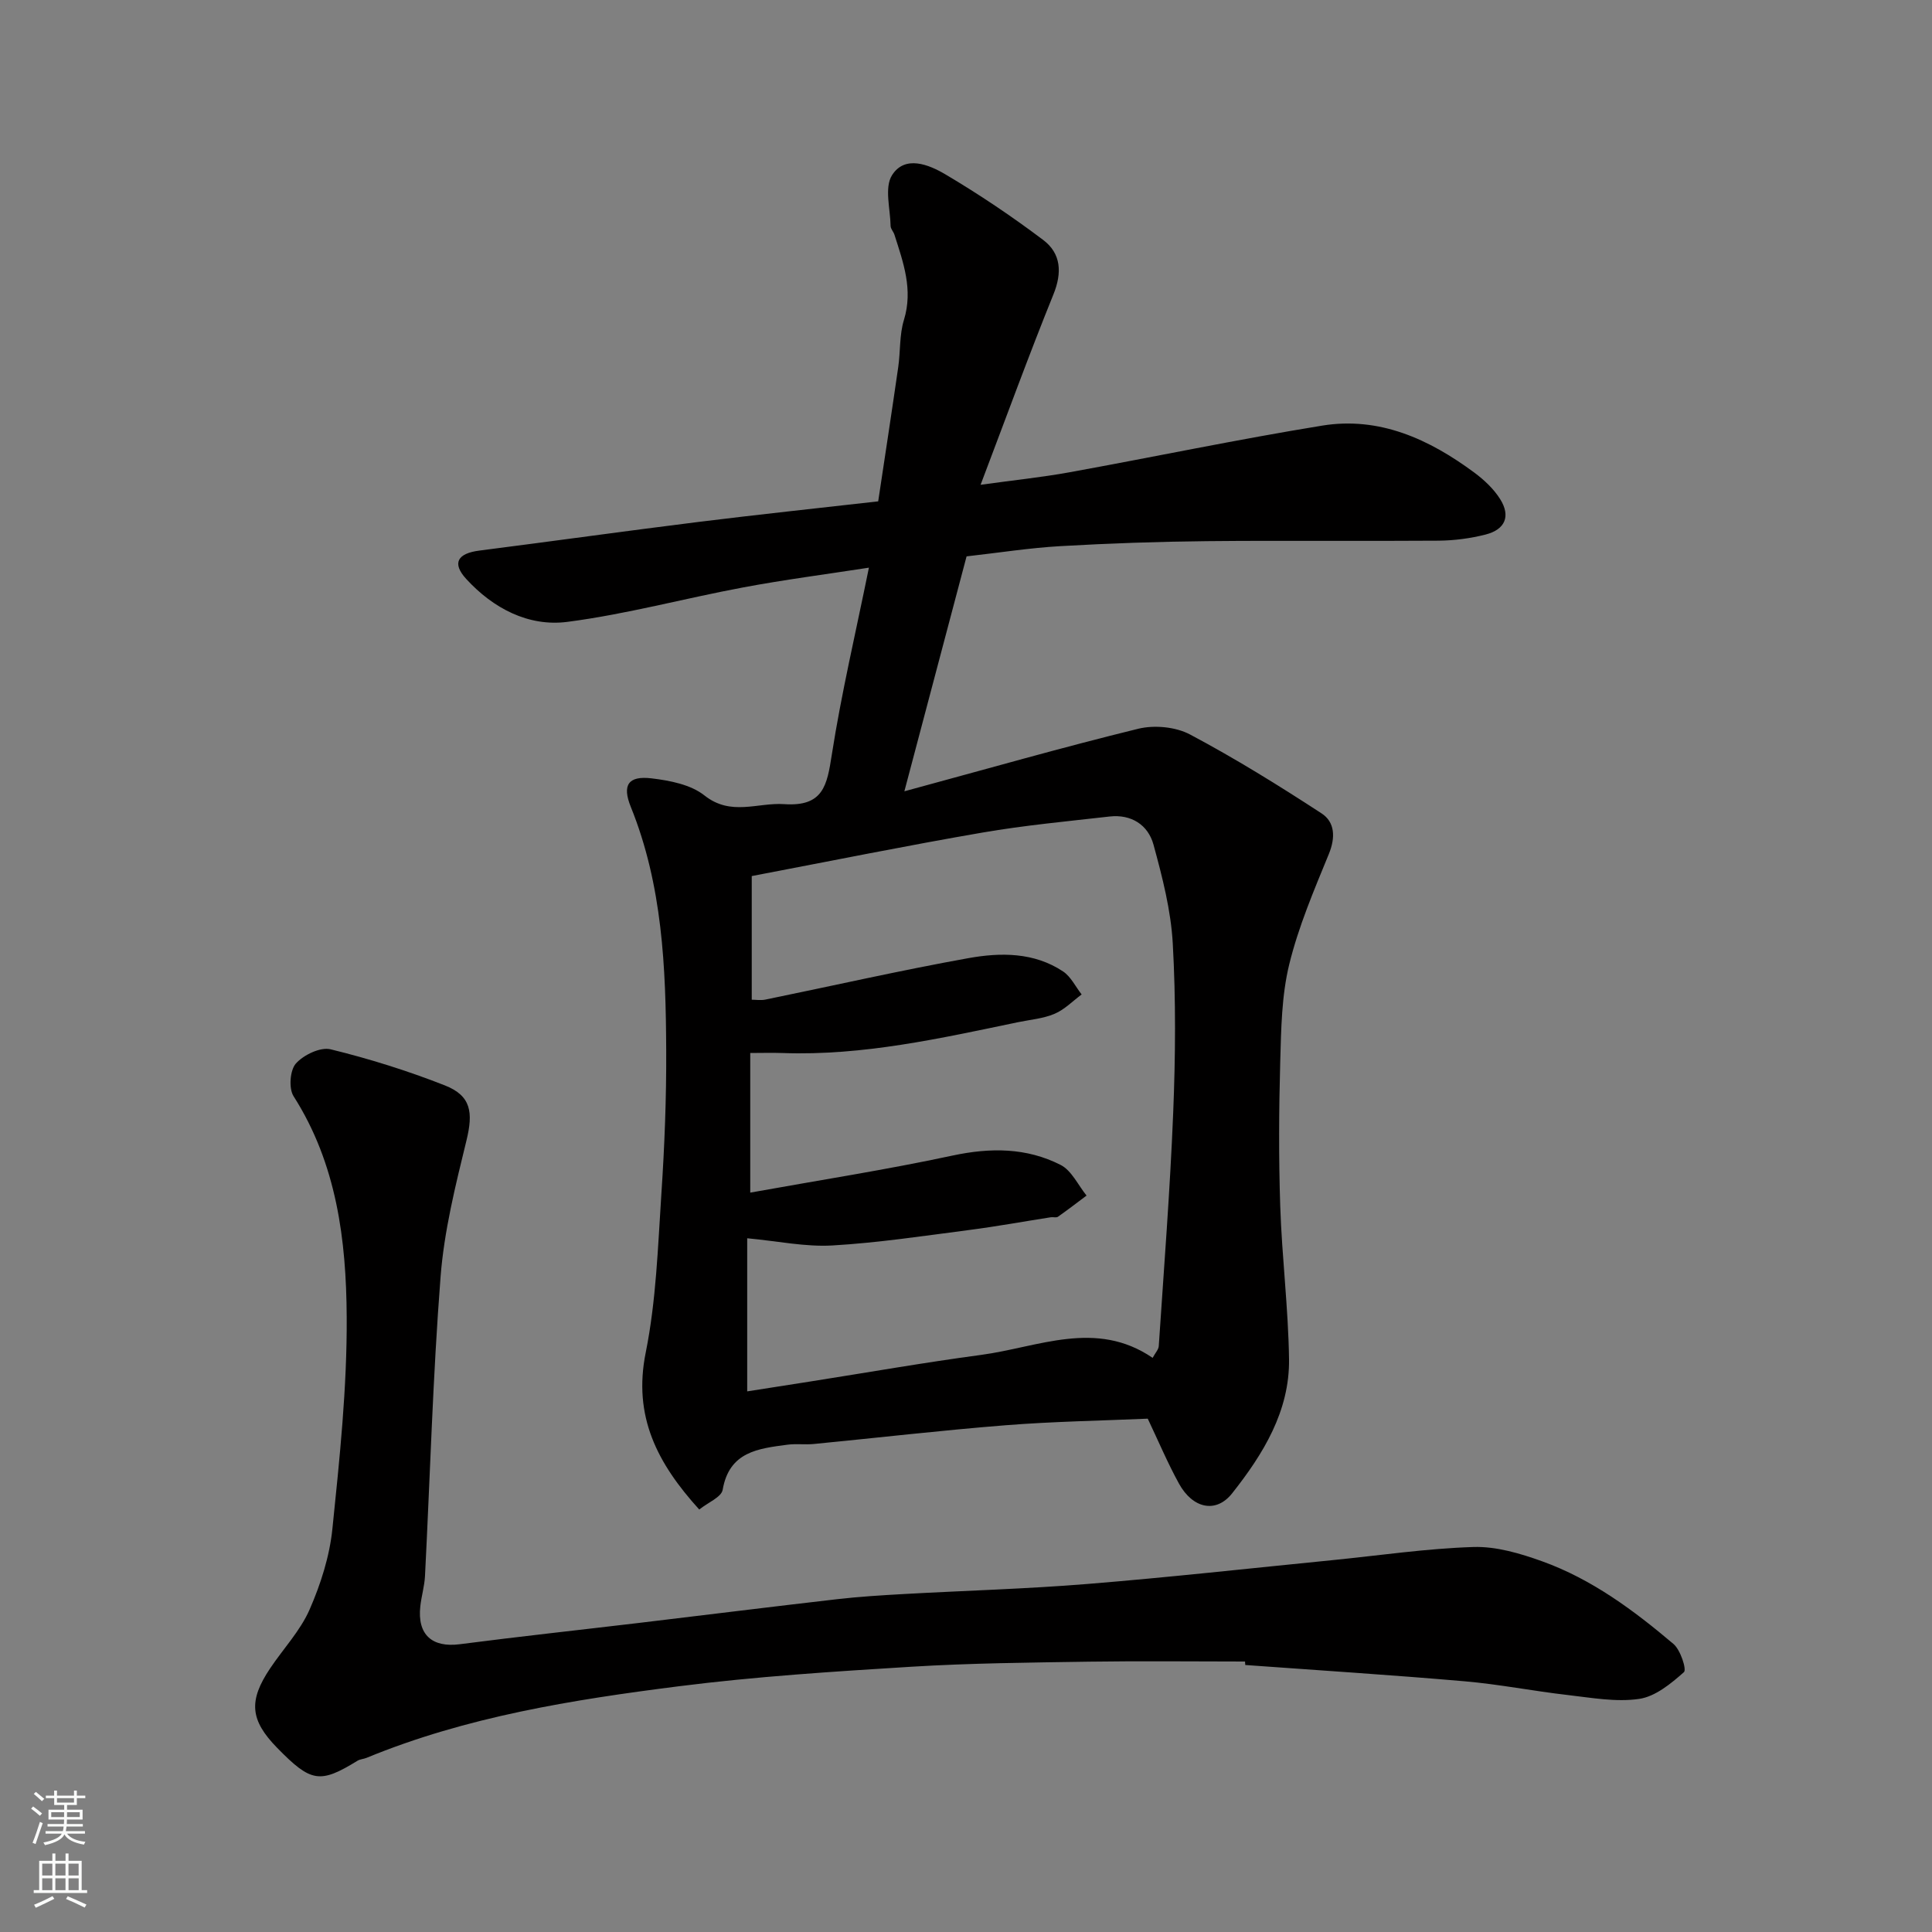 <svg enable-background="new 0 0 400 400" viewBox="0 0 400 400" xmlns="http://www.w3.org/2000/svg"><rect x="0" y="0" width="400" height="400" fill="#808080" stroke="none"/><path d="m200.12 115.19c-4.24 16.01-8.38 31.65-12.88 48.64 17.12-4.64 32.7-9.1 48.43-12.95 3.33-.81 7.73-.4 10.72 1.19 9.34 4.96 18.36 10.55 27.22 16.33 2.77 1.8 2.92 4.98 1.51 8.42-3.07 7.49-6.29 15.03-8.2 22.85-1.58 6.47-1.67 13.37-1.86 20.09-.28 9.99-.33 20 0 29.99.35 10.55 1.67 21.07 1.82 31.61.15 10.8-5.36 19.7-11.78 27.82-3.34 4.22-8.16 3.15-11.01-2.02-2.35-4.28-4.26-8.8-6.46-13.44-9.66.42-19.55.58-29.4 1.36-13.26 1.05-26.47 2.59-39.71 3.88-1.82.18-3.69-.09-5.49.15-6.02.8-12.05 1.42-13.41 9.34-.26 1.52-3.02 2.61-4.85 4.08-8.68-9.57-13.75-19.27-11.08-32.5 2.16-10.73 2.52-21.86 3.24-32.84.66-9.91 1.05-19.86 1-29.8-.08-17.09-.77-34.13-7.33-50.33-1.85-4.57-.49-6.48 4.3-5.91 3.78.45 8.12 1.29 10.95 3.54 5.5 4.36 11 1.42 16.53 1.8 8.09.55 8.85-3.91 9.83-10.2 1.98-12.71 4.95-25.26 7.69-38.76-8.94 1.38-17.51 2.49-25.99 4.08-12.17 2.27-24.19 5.55-36.43 7.14-8.09 1.05-15.41-2.83-20.96-8.89-3.01-3.29-1.78-5.3 2.75-5.87 15.1-1.93 30.17-4.04 45.27-5.92 12.2-1.52 24.44-2.81 37.28-4.27 1.38-9.17 2.81-18.48 4.15-27.8.47-3.25.23-6.68 1.18-9.76 1.93-6.29-.14-11.92-1.97-17.66-.2-.62-.77-1.18-.79-1.78-.06-3.57-1.32-7.96.29-10.52 2.67-4.23 7.63-2.2 11.02-.2 7 4.14 13.79 8.71 20.28 13.6 3.7 2.79 3.96 6.75 2.11 11.3-5.12 12.65-9.79 25.49-15.07 39.39 7.07-.98 12.72-1.56 18.3-2.57 17.48-3.17 34.89-6.83 52.42-9.68 11.87-1.93 22.18 2.82 31.52 9.74 2.03 1.51 4.01 3.37 5.34 5.49 2.2 3.52 1.04 6.28-3.02 7.32-3.15.8-6.47 1.24-9.72 1.27-16 .12-32-.06-47.99.1-10.1.1-20.21.45-30.3 1.03-6.35.36-12.68 1.36-19.45 2.12zm-44.48 66.19v25.6c.86 0 1.87.17 2.8-.02 14.03-2.87 27.99-6.06 42.08-8.59 6.64-1.19 13.57-1.24 19.58 2.76 1.62 1.08 2.58 3.15 3.84 4.76-1.85 1.37-3.54 3.14-5.61 4.01-2.35 1-5.04 1.21-7.59 1.74-16.05 3.34-32.06 6.96-48.63 6.38-2.26-.08-4.53-.01-6.78-.01v28.91c14.31-2.58 28.17-4.73 41.87-7.67 7.85-1.68 15.33-1.66 22.4 1.94 2.27 1.16 3.6 4.17 5.36 6.34-1.97 1.47-3.92 2.98-5.93 4.39-.34.24-.98.02-1.47.1-5.64.88-11.26 1.91-16.92 2.64-9.42 1.22-18.85 2.65-28.32 3.2-5.59.32-11.27-.9-17.62-1.49v31.7c4.4-.69 8.74-1.37 13.09-2.05 11.77-1.85 23.52-3.92 35.32-5.5 11.83-1.58 23.77-7.42 35.53.61.56-1.04 1.22-1.72 1.27-2.44 1.07-16.12 2.34-32.23 2.99-48.37.47-11.64.56-23.34-.09-34.96-.38-6.89-2.16-13.78-3.99-20.48-1.12-4.09-4.59-6.34-9.09-5.83-8.78 1-17.6 1.82-26.3 3.32-15.57 2.68-31.07 5.82-47.79 9.01z" fill="#010000"/><path d="m257.77 344c-10.76 0-21.53-.13-32.29.03-12.27.19-24.55.3-36.8 1.05-16.09.99-32.21 2.02-48.19 4.05-21.99 2.79-43.91 6.29-64.62 14.82-.6.25-1.32.26-1.85.59-7.8 4.79-9.62 4.51-16.64-2.67-5.6-5.73-5.98-9.72-1.44-16.47 2.72-4.06 6.22-7.75 8.15-12.14 2.31-5.28 4.15-11.04 4.73-16.74 1.5-14.58 3.05-29.25 2.96-43.88-.09-15.87-2.06-31.67-11-45.68-1.03-1.61-.75-5.39.48-6.77 1.6-1.79 5.07-3.46 7.2-2.94 8.02 1.96 15.96 4.45 23.64 7.47 5.48 2.15 5.88 5.63 4.48 11.39-2.28 9.33-4.64 18.78-5.37 28.31-1.6 20.59-2.16 41.25-3.22 61.89-.11 2.1-.74 4.16-.97 6.26-.65 5.87 2.43 8.59 8.16 7.85 12.35-1.6 24.74-2.94 37.1-4.41 13.67-1.63 27.33-3.34 41-4.91 4.58-.53 9.19-.81 13.8-1.07 12.7-.71 25.43-1.06 38.1-2.09 16.86-1.37 33.67-3.24 50.51-4.91 9.79-.97 19.56-2.43 29.37-2.74 4.73-.15 9.71 1.34 14.25 2.97 10.25 3.69 18.94 10.14 27.17 17.11 1.45 1.23 2.76 5.3 2.16 5.83-2.69 2.38-5.93 5.06-9.28 5.54-4.78.7-9.85-.24-14.75-.8-7.15-.82-14.24-2.23-21.41-2.85-15.11-1.31-30.25-2.27-45.38-3.37-.03-.25-.04-.48-.05-.72z" fill="#010000"/><g fill="#fafbfa"><path d="m6.44 374.46.42-.45c.65.47 1.27.95 1.85 1.44l-.45.49c-.65-.56-1.25-1.06-1.82-1.48m.93 7.33-.63-.26c.55-1.36 1.05-2.8 1.52-4.33.19.1.38.19.59.27-.46 1.29-.95 2.73-1.48 4.32m-.38-10.38.44-.42c.43.34 1.01.82 1.74 1.44l-.49.49c-.53-.51-1.09-1.01-1.69-1.51m2.5.35h1.72v-1.04h.59v1.04h3.52v-1.04h.59v1.04h1.75v.53h-1.75v1.42h-2.03v.97h3.22v2.03h-3.24c0 .35-.01.66-.03.93h3.32v.53h-3.37c-.03.27-.08.58-.15.94h3.96v.53h-3.71c.67.92 1.93 1.48 3.79 1.68-.13.24-.23.44-.29.59-2.13-.38-3.48-1.08-4.04-2.12-.43.97-1.77 1.72-4.03 2.23-.09-.19-.2-.37-.33-.55 2.1-.42 3.37-1.03 3.81-1.83h-3.36v-.53h3.58c.08-.29.13-.61.16-.94h-3.33v-.53h3.39c.02-.27.04-.58.04-.93h-3.23v-2.03h3.25v-.97h-2.07v-1.42h-1.73zm1.12 3.44v1h2.65c.01-.3.02-.44.01-.4v-.25-.35zm1.19-2h3.52v-.91h-3.52zm4.71 2h-2.63v.59c0 .15-.01.28-.01.4h2.64z"/><path d="m13.56 383.74h.63v1.52h2.72v6.07h1.13v.6h-11.06v-.6h1.13v-6.07h2.73v-1.52h.63v1.52h2.1v-1.52zm-2.69 8.83.38.56c-1.24.63-2.53 1.25-3.85 1.85-.1-.21-.21-.42-.34-.63 1.36-.55 2.63-1.15 3.81-1.78m-2.13-4.27h2.1v-2.45h-2.1zm0 3.04h2.1v-2.46h-2.1zm2.72-3.04h2.1v-2.45h-2.1zm0 3.04h2.1v-2.46h-2.1zm6.07 3.6c-1.41-.71-2.7-1.3-3.86-1.78l.35-.56c1.45.62 2.75 1.19 3.88 1.72zm-1.25-9.09h-2.1v2.45h2.1zm-2.09 5.49h2.1v-2.46h-2.1z"/></g></svg>